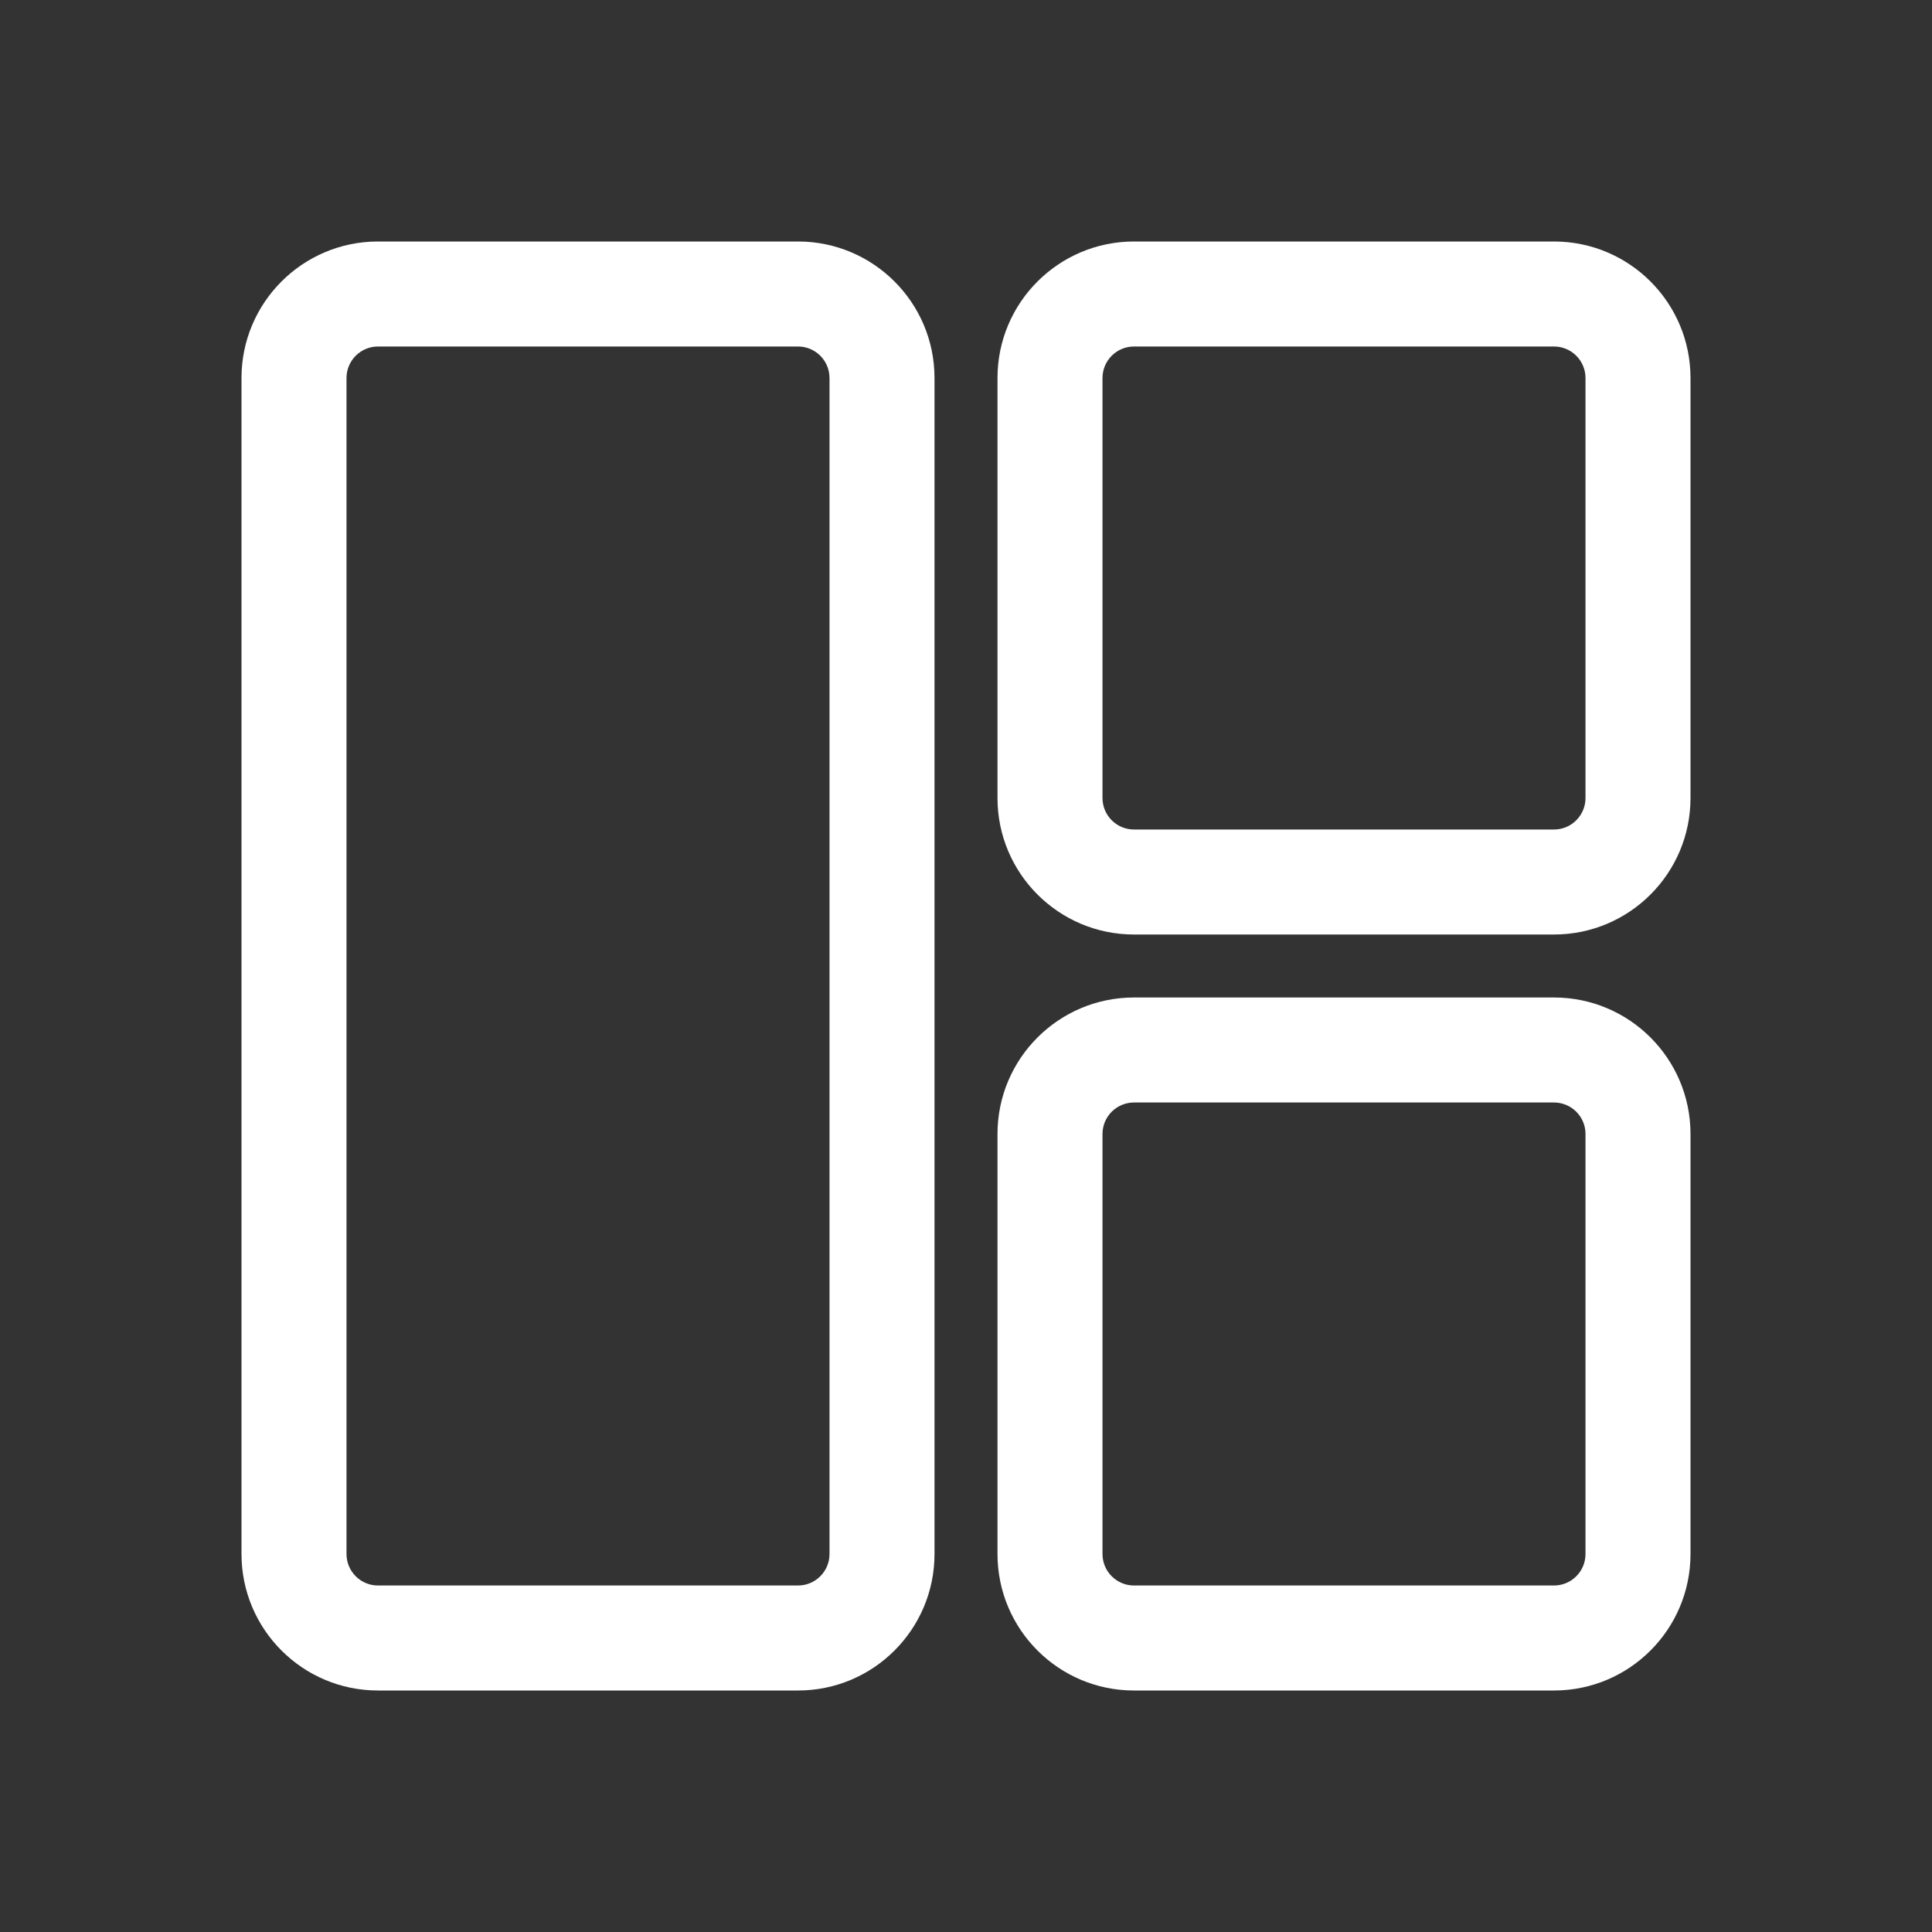 <?xml version="1.0" encoding="UTF-8"?> <svg xmlns="http://www.w3.org/2000/svg" width="20" height="20" viewBox="0 0 20 20" fill="none"><rect x="0" y="0" width="20" height="20" fill="#333333" stroke="none"/><path d="M8.587 3.913C8.587 3.733 8.441 3.587 8.261 3.587H3.913C3.733 3.587 3.587 3.733 3.587 3.913V16.087C3.587 16.267 3.733 16.413 3.913 16.413H8.261C8.441 16.413 8.587 16.267 8.587 16.087V3.913ZM9.674 16.087C9.674 16.867 9.041 17.5 8.261 17.5H3.913C3.133 17.5 2.5 16.867 2.5 16.087V3.913C2.5 3.133 3.133 2.5 3.913 2.5H8.261C9.041 2.5 9.674 3.133 9.674 3.913V16.087Z" fill="white"></path><path d="M16.413 11.739C16.413 11.559 16.267 11.413 16.087 11.413H11.739C11.559 11.413 11.413 11.559 11.413 11.739V16.087C11.413 16.267 11.559 16.413 11.739 16.413H16.087C16.267 16.413 16.413 16.267 16.413 16.087V11.739ZM17.5 16.087C17.5 16.867 16.867 17.5 16.087 17.5H11.739C10.959 17.5 10.326 16.867 10.326 16.087V11.739C10.326 10.959 10.959 10.326 11.739 10.326H16.087C16.867 10.326 17.5 10.959 17.5 11.739V16.087Z" fill="white"></path><path d="M16.413 3.913C16.413 3.733 16.267 3.587 16.087 3.587H11.739C11.559 3.587 11.413 3.733 11.413 3.913V8.261C11.413 8.441 11.559 8.587 11.739 8.587H16.087C16.267 8.587 16.413 8.441 16.413 8.261V3.913ZM17.5 8.261C17.5 9.041 16.867 9.674 16.087 9.674H11.739C10.959 9.674 10.326 9.041 10.326 8.261V3.913C10.326 3.133 10.959 2.5 11.739 2.5H16.087C16.867 2.5 17.5 3.133 17.5 3.913V8.261Z" fill="white"></path></svg> 